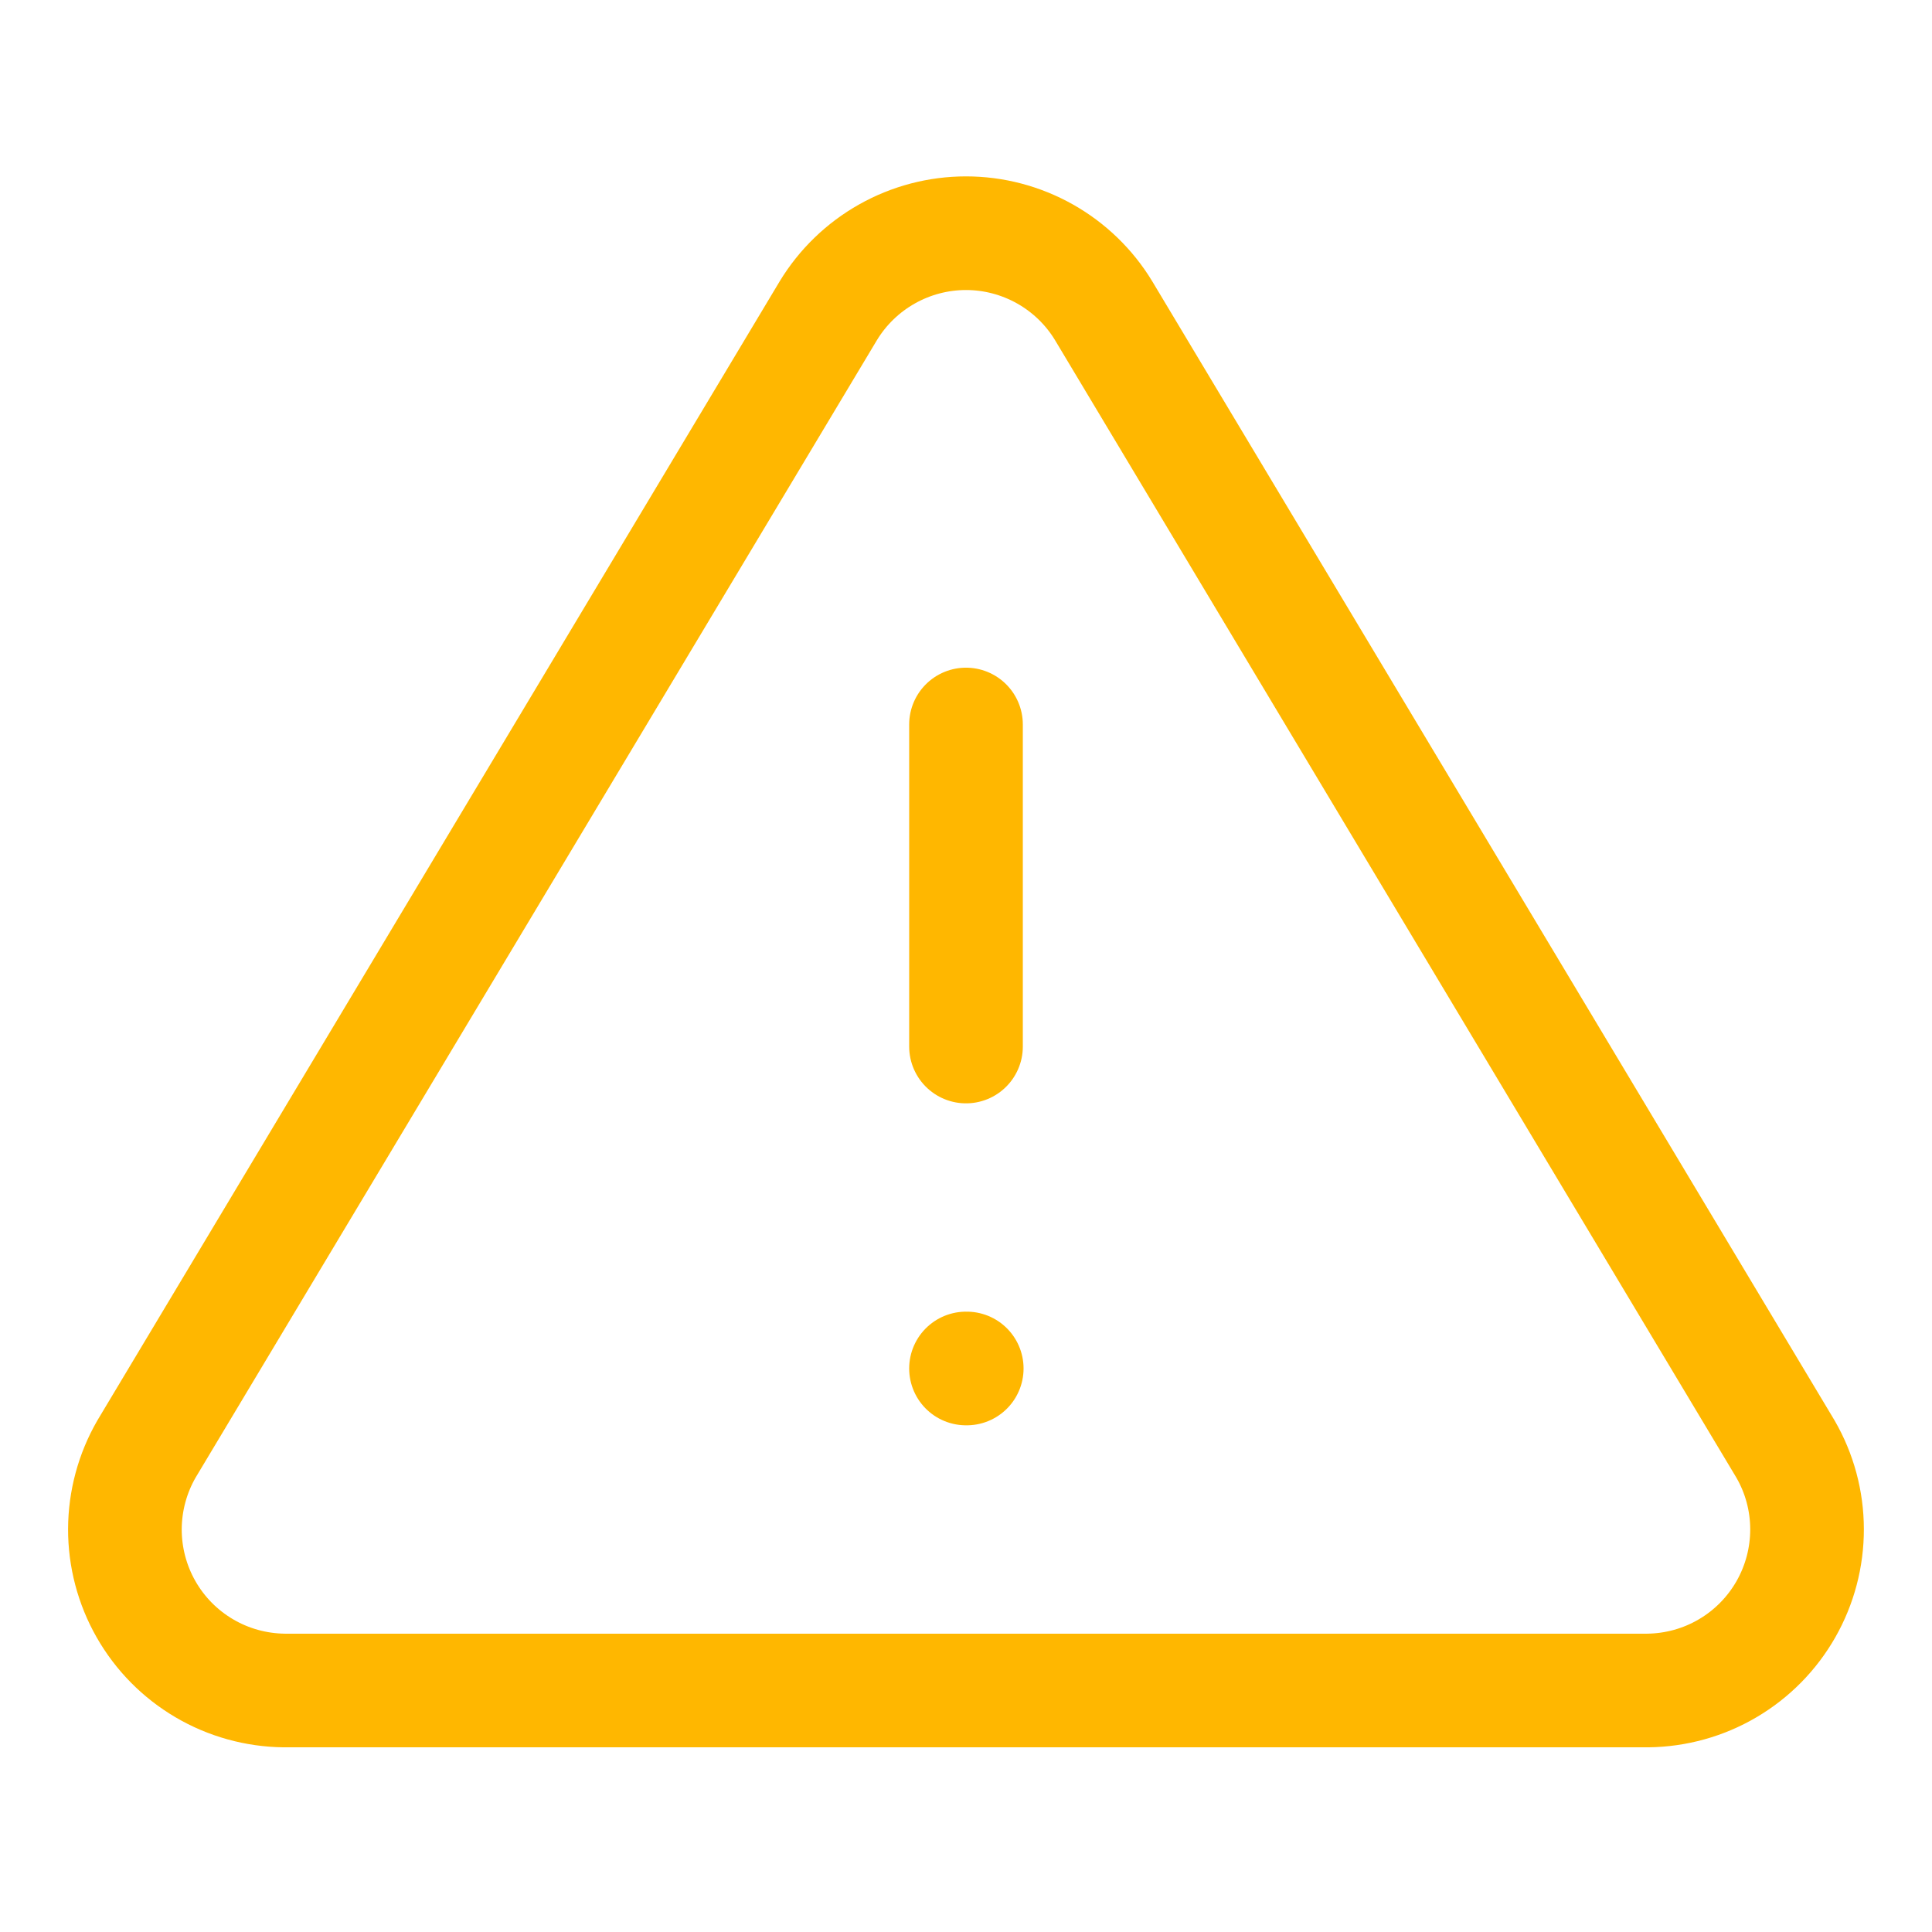 <svg width="34" height="34" viewBox="0 0 34 34" fill="none" xmlns="http://www.w3.org/2000/svg">
<path d="M14.577 5.468L2.578 25.5C2.331 25.928 2.2 26.414 2.198 26.909C2.197 27.404 2.325 27.89 2.57 28.32C2.815 28.75 3.168 29.108 3.595 29.359C4.021 29.61 4.506 29.744 5 29.75H28.999C29.494 29.744 29.978 29.61 30.404 29.359C30.831 29.108 31.184 28.75 31.429 28.32C31.674 27.89 31.802 27.404 31.801 26.909C31.8 26.414 31.669 25.928 31.421 25.5L19.422 5.468C19.17 5.052 18.814 4.708 18.39 4.469C17.965 4.23 17.487 4.104 17 4.104C16.513 4.104 16.034 4.23 15.61 4.469C15.185 4.708 14.83 5.052 14.577 5.468Z" stroke="#FFB700" stroke-width="2" stroke-linecap="round" stroke-linejoin="round"/>
<path d="M17 12.75V18.417" stroke="#FFB700" stroke-width="2" stroke-linecap="round" stroke-linejoin="round"/>
<path d="M17 24.083H17.013" stroke="#FFB700" stroke-width="2" stroke-linecap="round" stroke-linejoin="round"/>
</svg>
